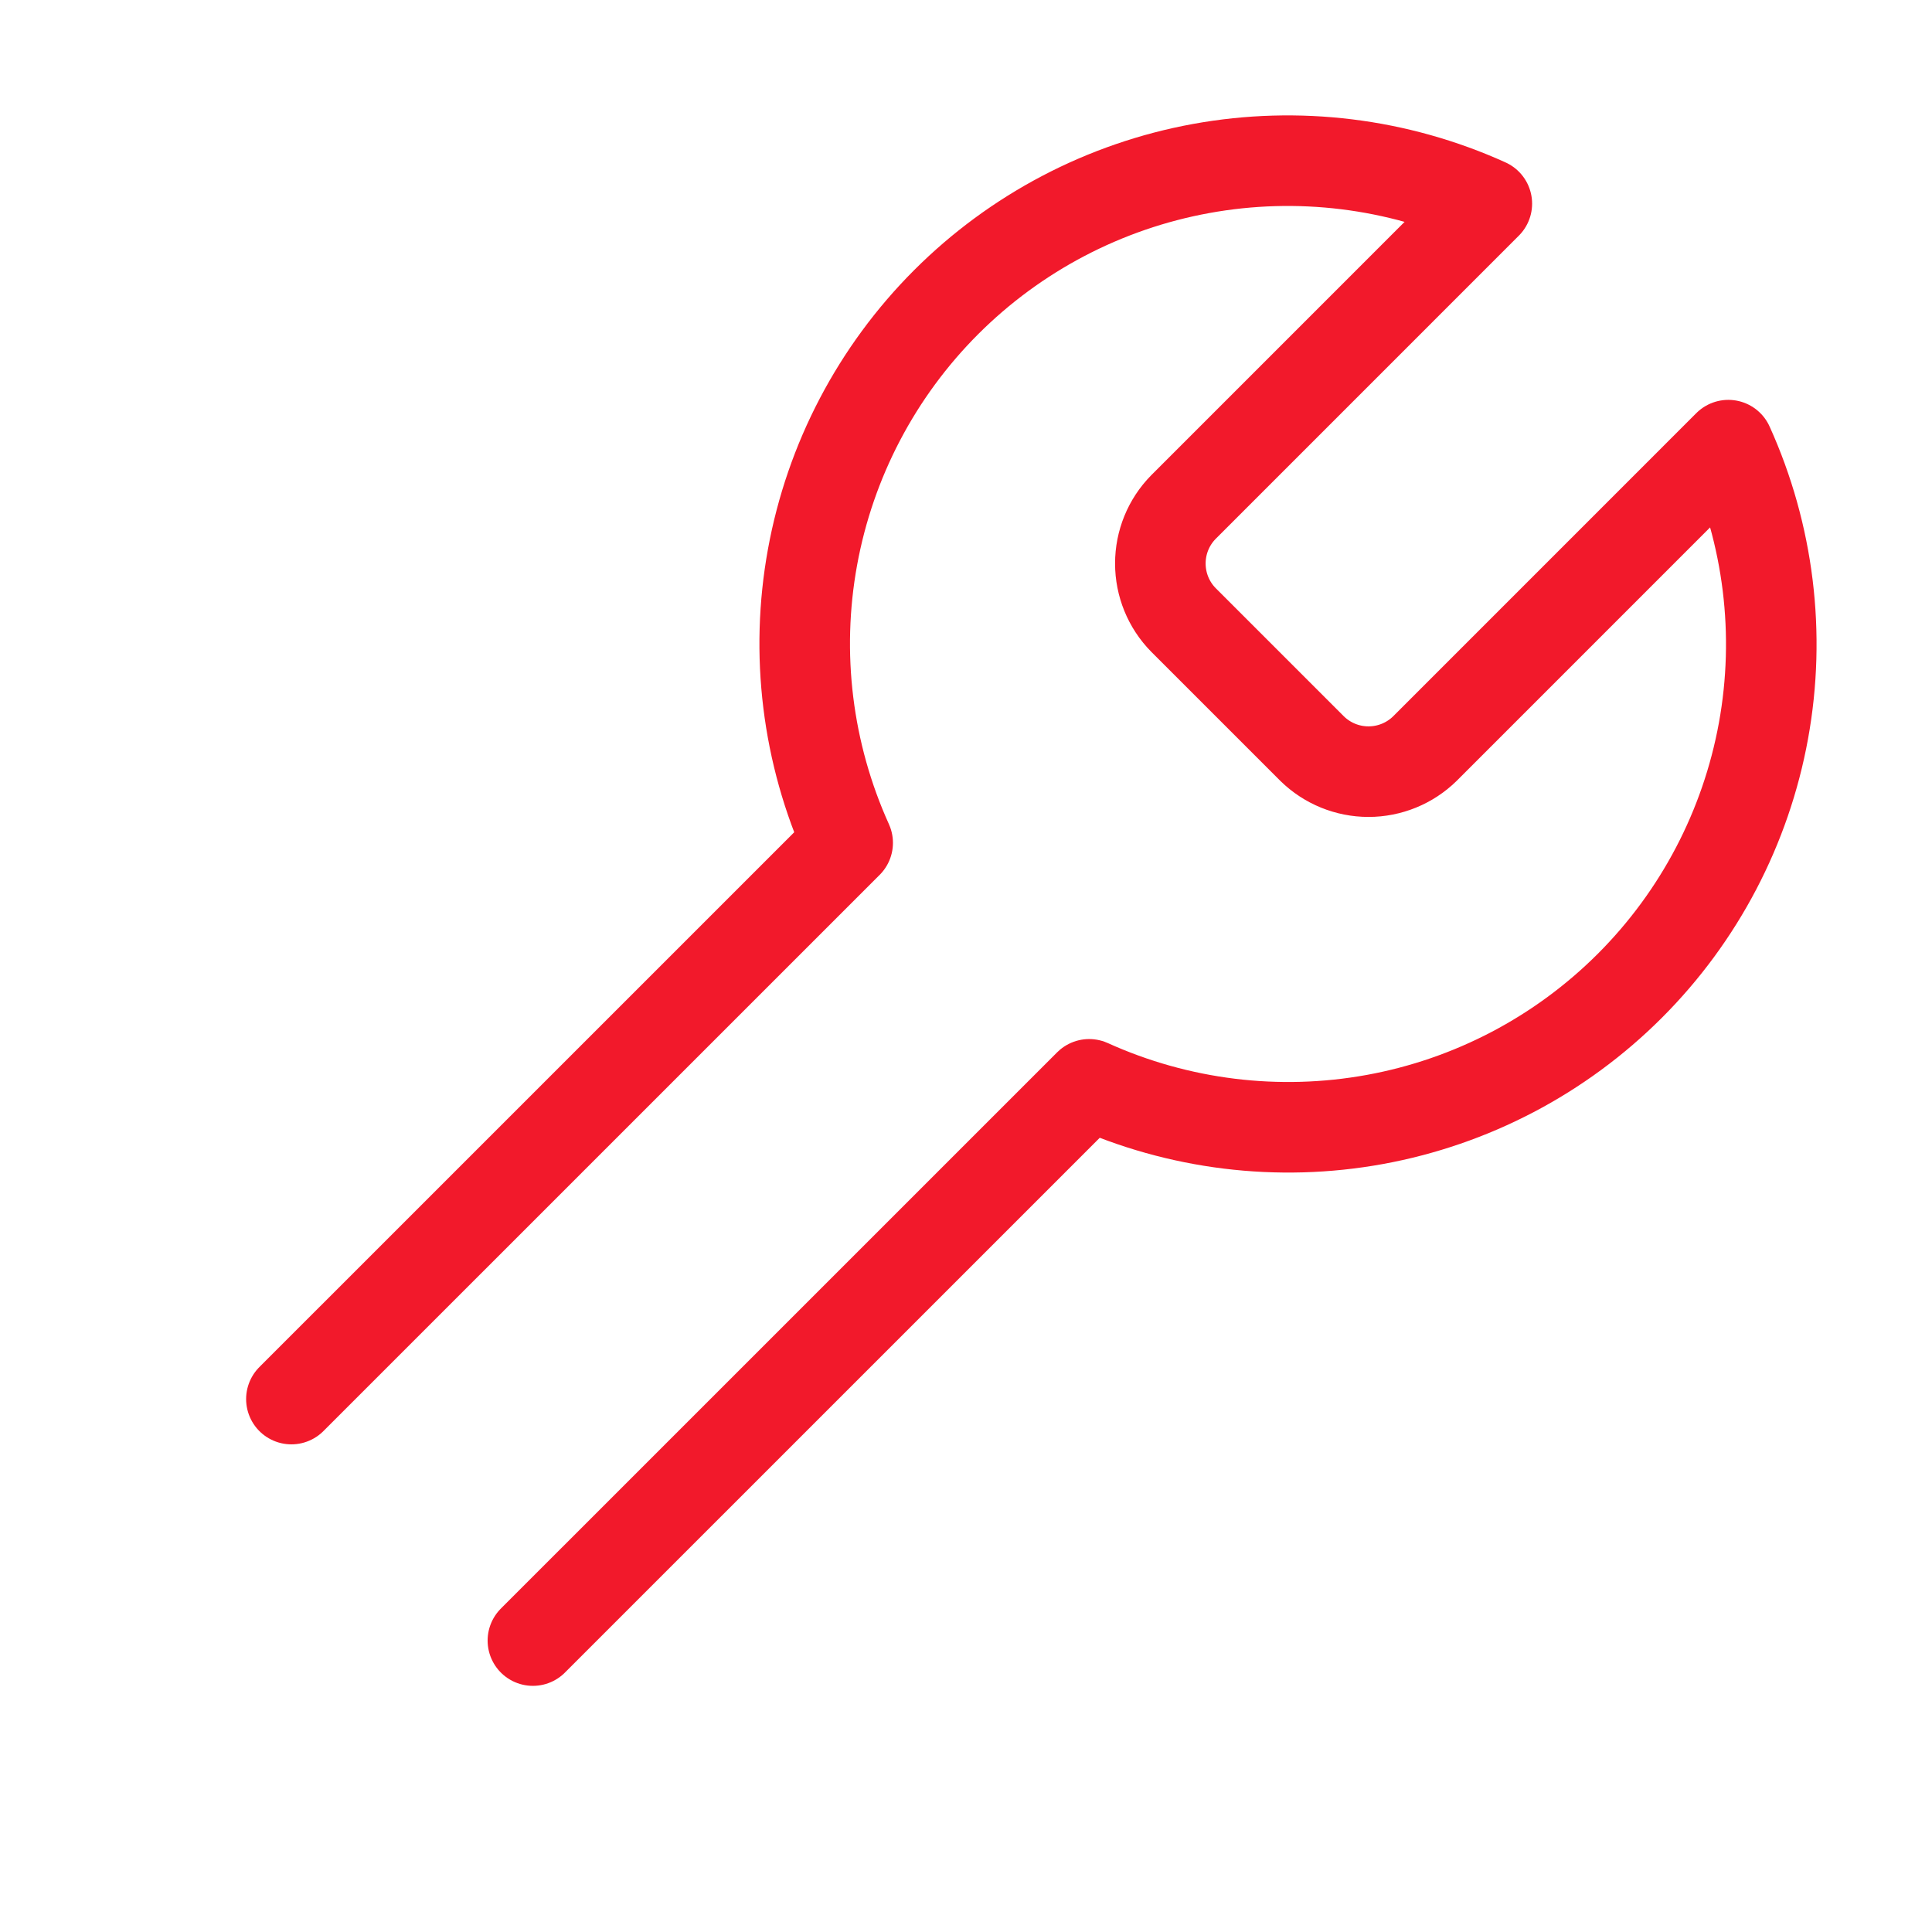 <?xml version="1.0" encoding="UTF-8"?> <svg xmlns="http://www.w3.org/2000/svg" width="64" height="64" viewBox="0 0 64 64" fill="none"><path d="M17.653 54.346L36.08 35.92C39.043 37.261 42.345 37.666 45.544 37.084C48.744 36.501 51.69 34.956 53.99 32.656C56.29 30.357 57.834 27.41 58.417 24.211C59 21.011 58.594 17.709 57.253 14.746L47.2 24.8C46.702 25.288 46.031 25.562 45.333 25.562C44.635 25.562 43.965 25.288 43.467 24.8L39.2 20.533C38.711 20.035 38.438 19.364 38.438 18.666C38.438 17.968 38.711 17.298 39.2 16.8L39.227 16.773L49.253 6.746C46.29 5.405 42.989 4.999 39.789 5.582C36.589 6.165 33.643 7.71 31.343 10.009C29.043 12.309 27.499 15.255 26.916 18.455C26.333 21.655 26.739 24.956 28.08 27.92L9.653 46.346" stroke="#F2192B" stroke-width="3" stroke-linecap="round" stroke-linejoin="round"></path></svg> 